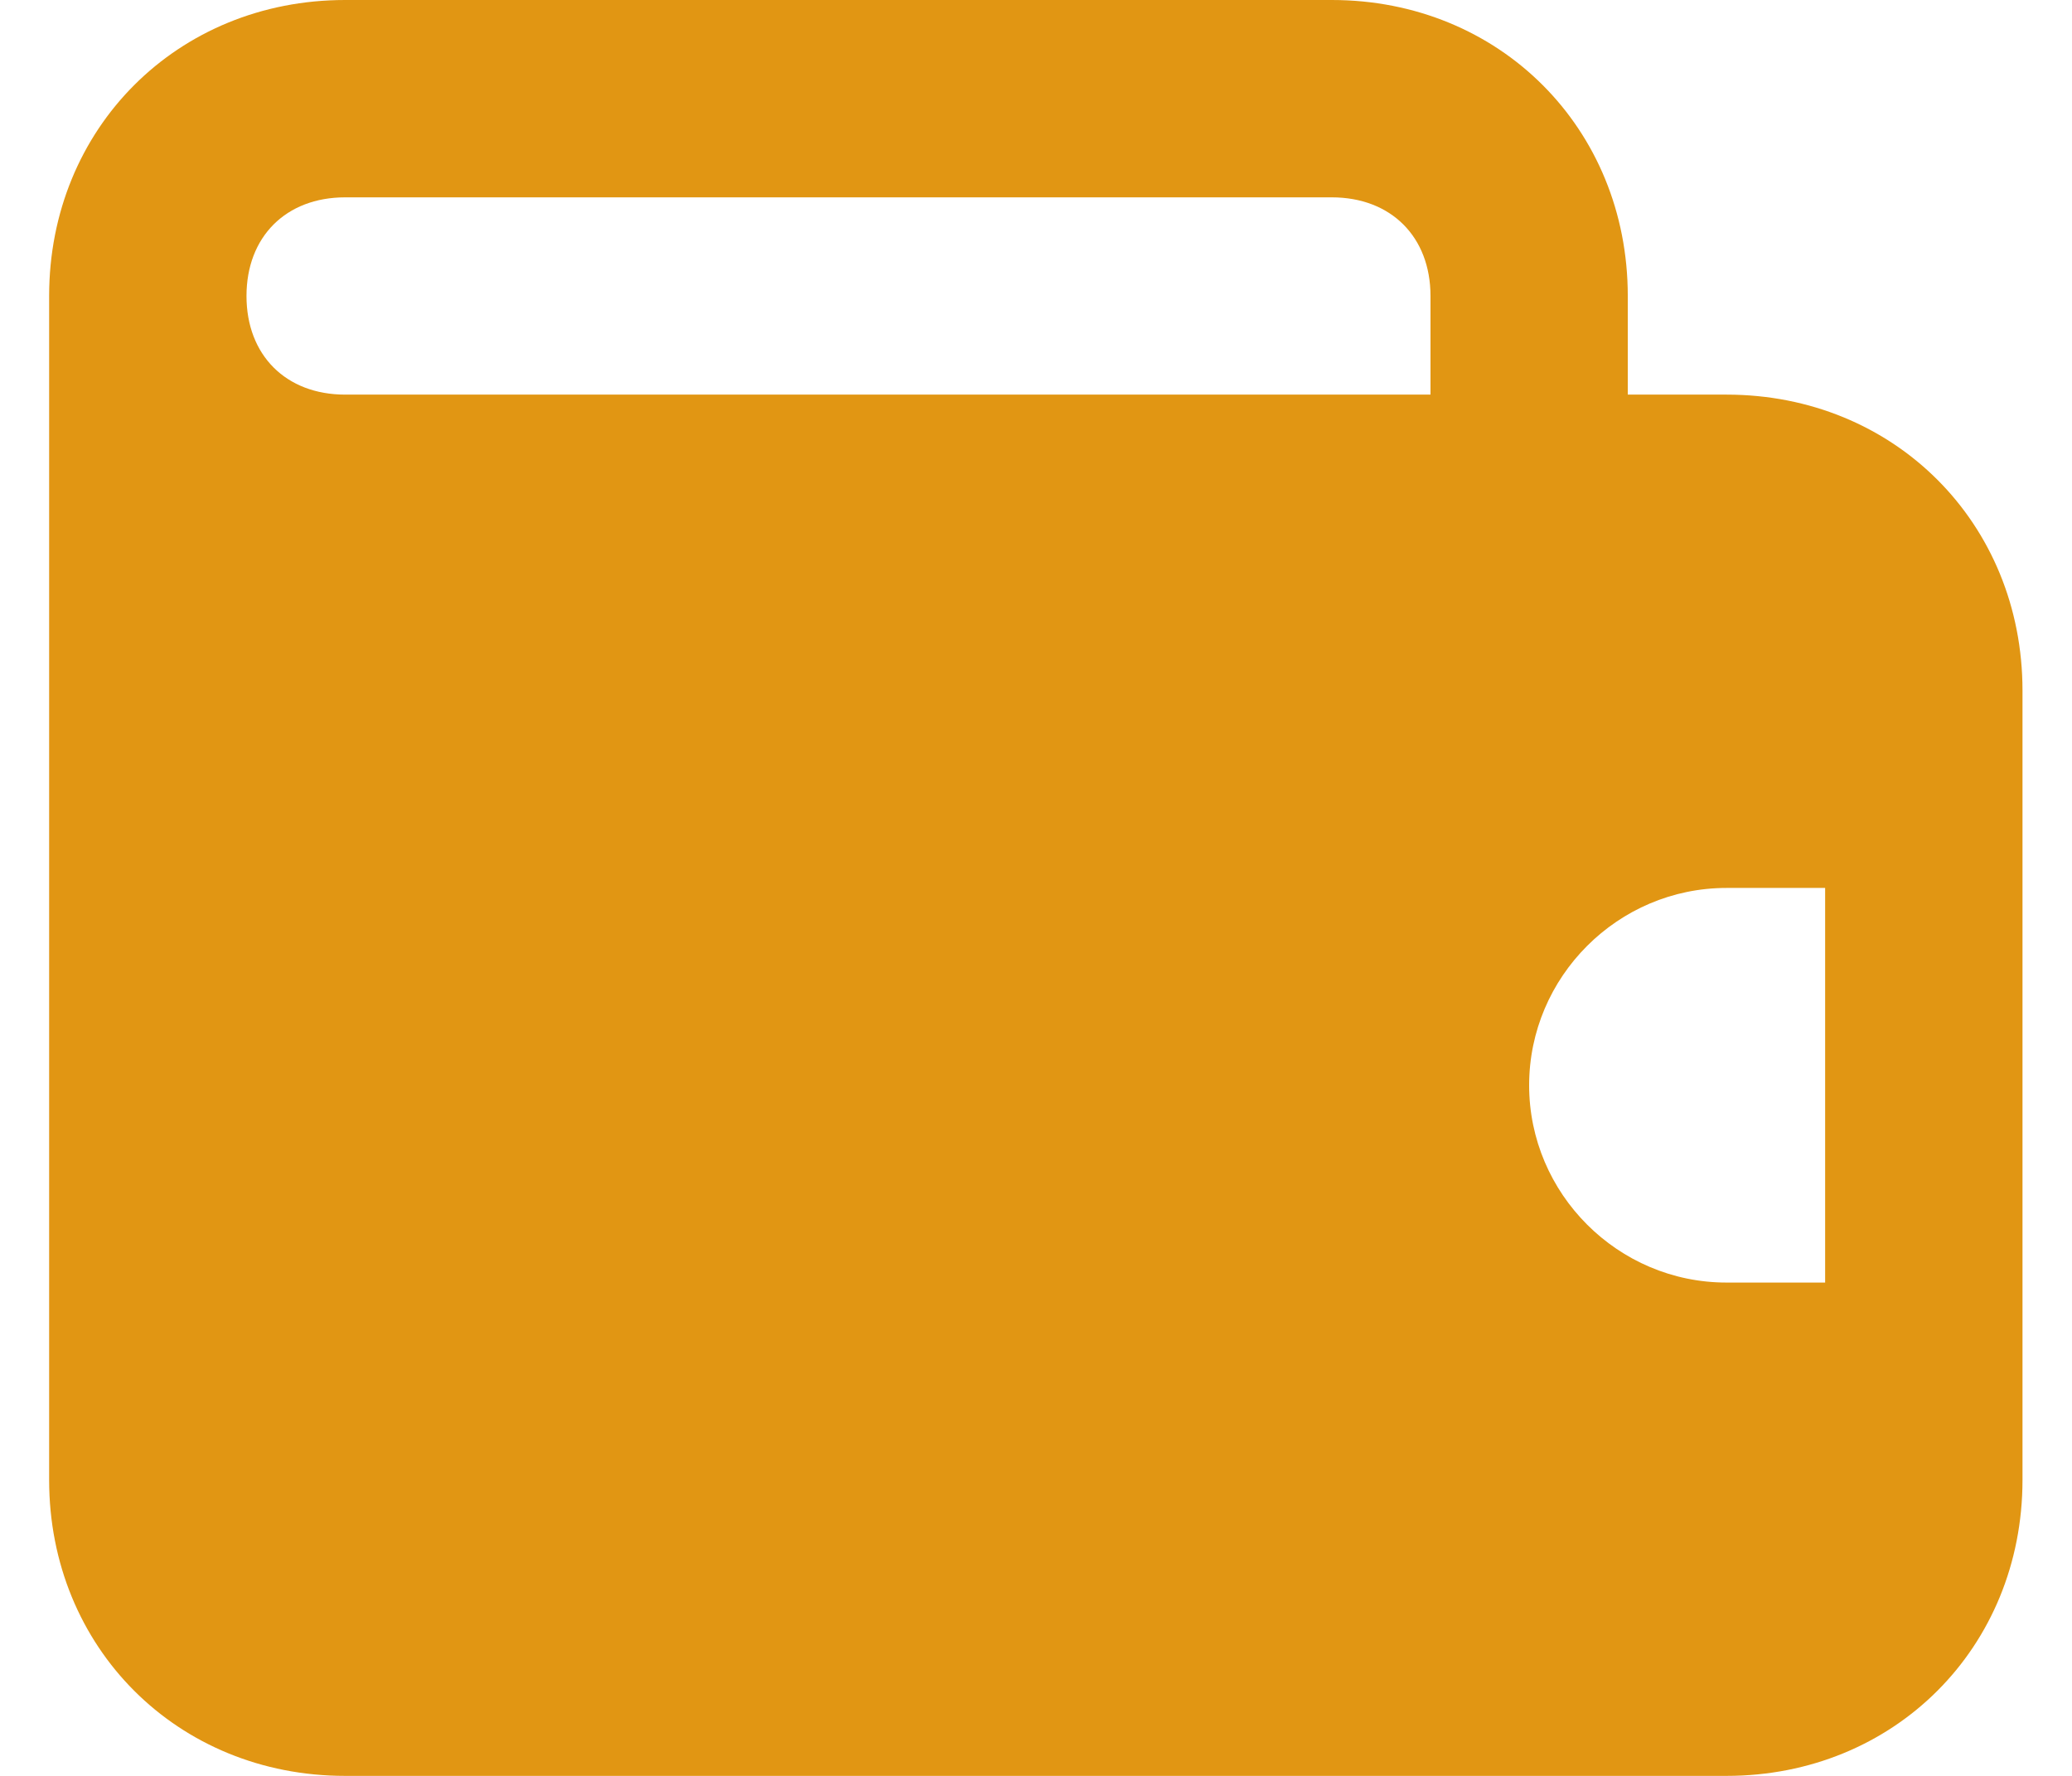 <svg width="28" height="24" viewBox="0 0 28 24" fill="none" xmlns="http://www.w3.org/2000/svg">
<path d="M23.331 5.333H21.997V4C21.997 1.733 20.264 0 17.997 0H4.664C2.397 0 0.664 1.733 0.664 4V20C0.664 22.267 2.397 24 4.664 24H23.331C25.597 24 27.331 22.267 27.331 20V9.333C27.331 7.067 25.597 5.333 23.331 5.333ZM19.331 5.333H4.664C3.864 5.333 3.331 4.8 3.331 4C3.331 3.2 3.864 2.667 4.664 2.667H17.997C18.797 2.667 19.331 3.2 19.331 4V5.333ZM24.664 17.333H23.331C21.864 17.333 20.664 16.133 20.664 14.667C20.664 13.2 21.864 12 23.331 12H24.664V17.333Z" fill="#E19613"/>
</svg>
